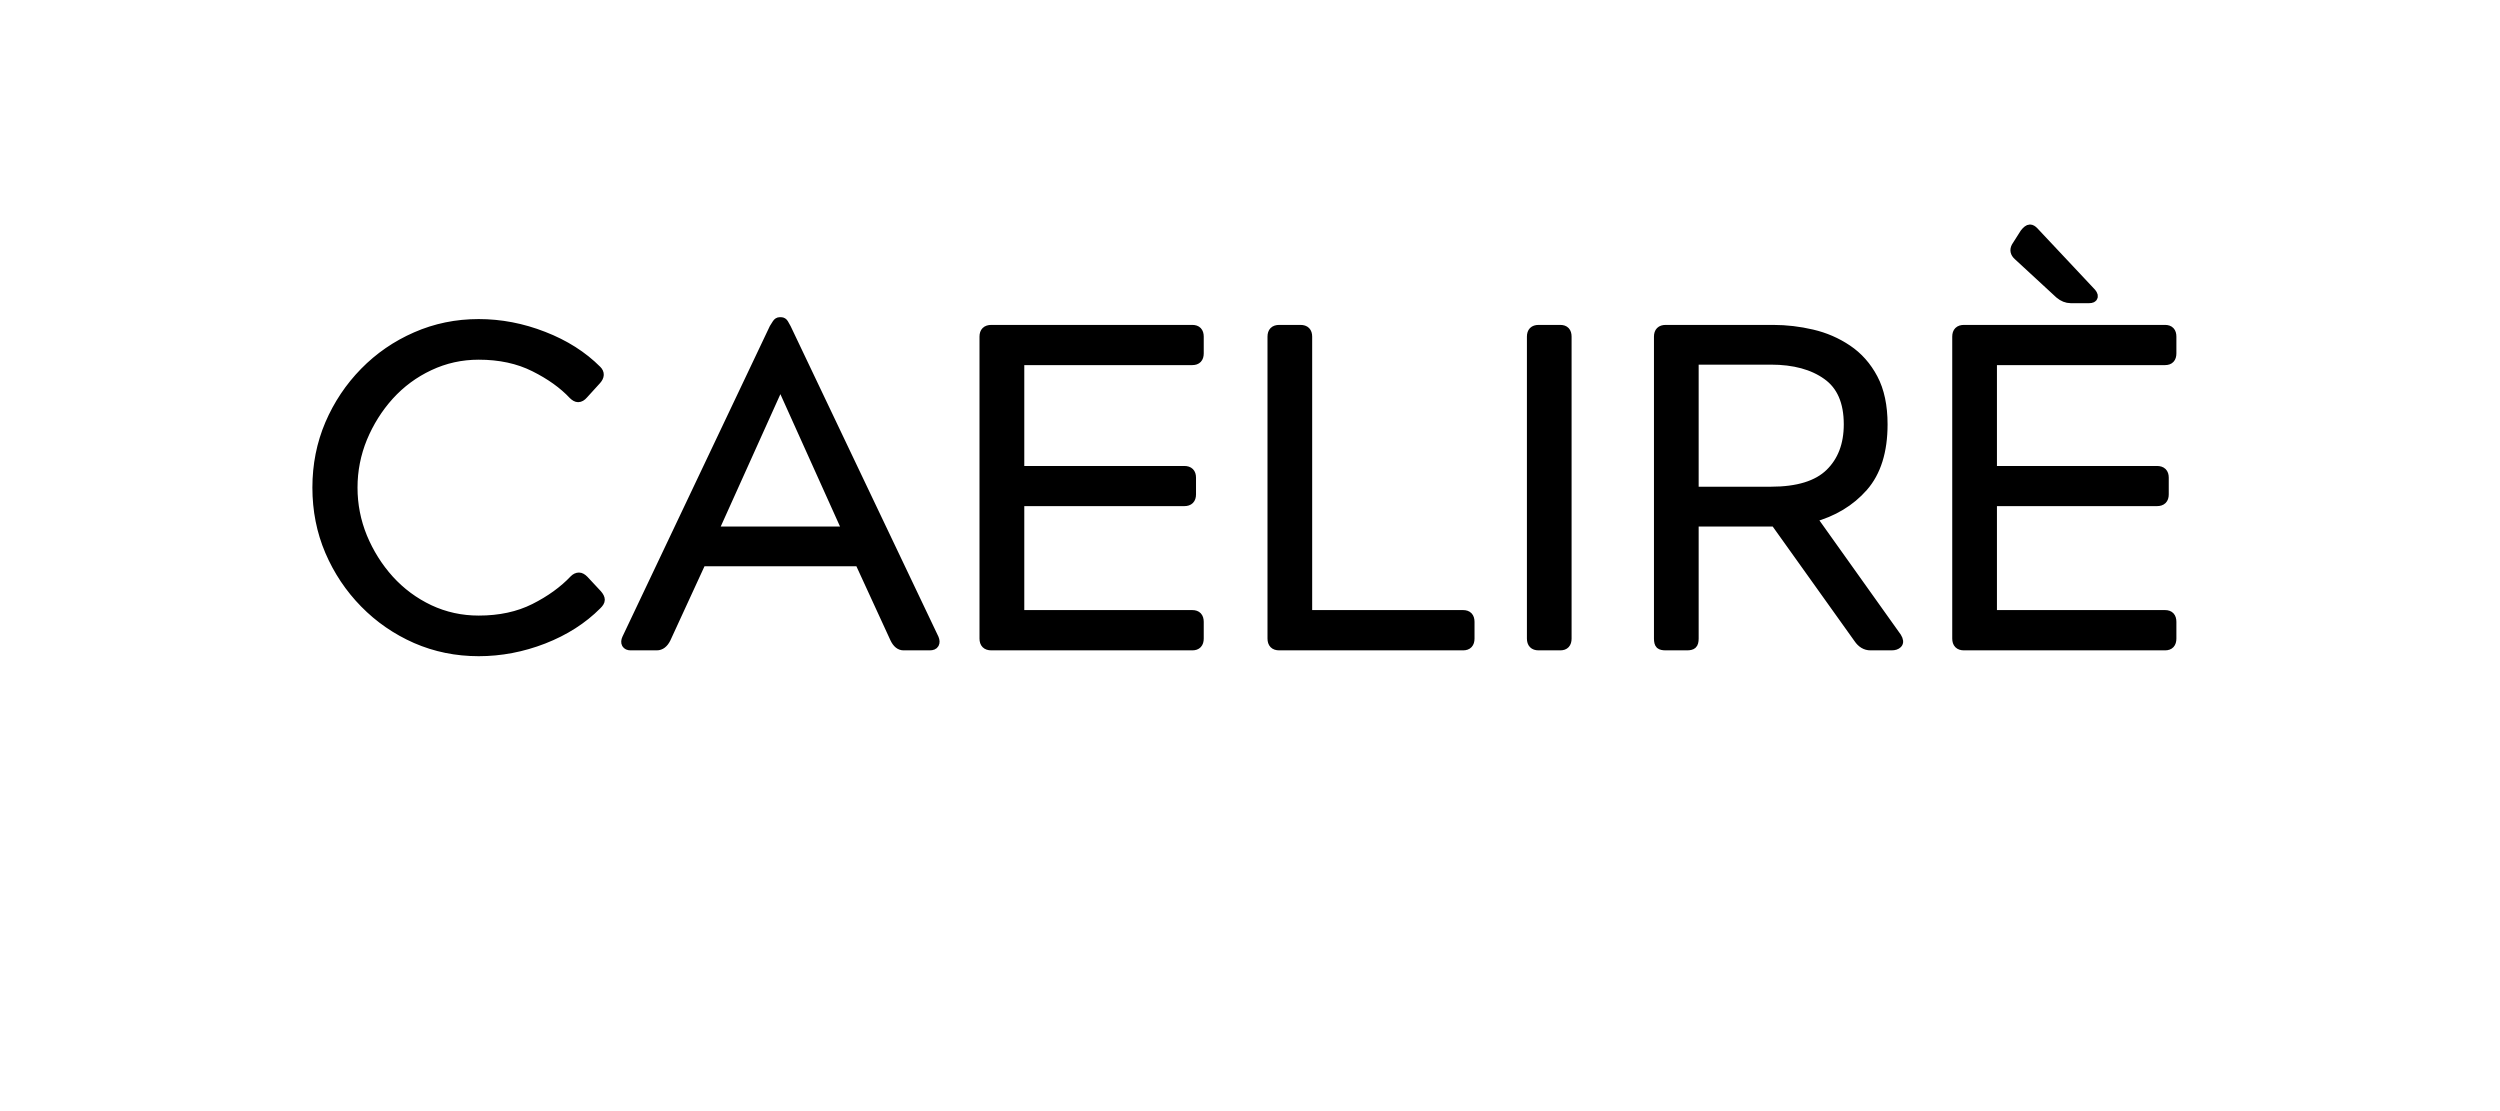 <svg xmlns="http://www.w3.org/2000/svg" xmlns:xlink="http://www.w3.org/1999/xlink" width="450" zoomAndPan="magnify" viewBox="0 0 337.5 150" height="200" preserveAspectRatio="xMidYMid meet" version="1.0"><defs><g/></defs><path stroke-linecap="butt" transform="matrix(0.749, 0, 0, 0.749, 2.068, 32.51)" fill="none" stroke-linejoin="miter" d="M 102.513 61.108 L 104.939 63.711 C 105.273 64.097 105.434 64.425 105.434 64.707 C 105.434 64.973 105.247 65.291 104.861 65.662 C 102.263 68.275 99.045 70.33 95.211 71.827 C 91.382 73.314 87.481 74.054 83.517 74.054 C 79.5 74.054 75.729 73.287 72.198 71.749 C 68.672 70.194 65.579 68.061 62.913 65.343 C 60.248 62.626 58.151 59.486 56.628 55.934 C 55.115 52.382 54.359 48.563 54.359 44.479 C 54.359 40.405 55.115 36.593 56.628 33.04 C 58.151 29.488 60.248 26.353 62.913 23.631 C 65.579 20.913 68.672 18.785 72.198 17.246 C 75.729 15.697 79.5 14.92 83.517 14.92 C 87.481 14.92 91.382 15.671 95.211 17.168 C 99.045 18.655 102.263 20.694 104.861 23.297 C 105.403 23.839 105.377 24.439 104.782 25.107 L 102.414 27.71 C 102.096 28.08 101.773 28.268 101.439 28.268 C 101.173 28.268 100.876 28.106 100.542 27.788 C 98.753 25.879 96.421 24.21 93.542 22.775 C 90.663 21.33 87.324 20.611 83.517 20.611 C 80.377 20.611 77.419 21.268 74.644 22.577 C 71.874 23.876 69.47 25.654 67.425 27.908 C 65.396 30.161 63.795 32.717 62.611 35.565 C 61.447 38.418 60.863 41.386 60.863 44.479 C 60.863 47.583 61.447 50.556 62.611 53.409 C 63.795 56.257 65.396 58.813 67.425 61.066 C 69.47 63.32 71.874 65.103 74.644 66.418 C 77.419 67.717 80.377 68.363 83.517 68.363 C 87.324 68.363 90.663 67.644 93.542 66.199 C 96.421 64.754 98.805 63.027 100.703 61.025 C 100.98 60.748 101.277 60.607 101.595 60.607 C 101.877 60.607 102.18 60.774 102.513 61.108 Z M 115.616 73.001 L 110.885 73.001 C 110.515 73.001 110.254 72.881 110.108 72.641 C 109.978 72.39 109.993 72.072 110.171 71.686 L 136.72 15.739 C 136.934 15.405 137.106 15.134 137.237 14.92 C 137.383 14.696 137.565 14.581 137.774 14.581 L 138.014 14.581 C 138.238 14.581 138.421 14.696 138.551 14.92 C 138.682 15.134 138.838 15.405 139.01 15.739 L 165.643 71.686 C 165.8 72.072 165.815 72.39 165.68 72.641 C 165.549 72.881 165.263 73.001 164.824 73.001 L 160.093 73.001 C 159.441 73.001 158.904 72.562 158.482 71.686 L 152.118 57.843 L 123.696 57.843 L 117.327 71.686 C 116.889 72.562 116.32 73.001 115.616 73.001 Z M 137.936 25.743 L 137.857 25.743 L 125.881 52.314 L 149.906 52.314 Z M 213.386 17.267 L 213.386 20.292 C 213.386 21.153 212.974 21.586 212.15 21.586 L 181.041 21.586 L 181.041 41.397 L 210.7 41.397 C 211.56 41.397 211.993 41.824 211.993 42.685 L 211.993 45.71 C 211.993 46.571 211.56 47.004 210.7 47.004 L 181.041 47.004 L 181.041 67.372 L 212.15 67.372 C 212.974 67.372 213.386 67.811 213.386 68.682 L 213.386 71.686 C 213.386 72.562 212.974 73.001 212.15 73.001 L 175.914 73.001 C 175.037 73.001 174.599 72.562 174.599 71.686 L 174.599 17.267 C 174.599 16.406 175.037 15.973 175.914 15.973 L 212.15 15.973 C 212.974 15.973 213.386 16.406 213.386 17.267 Z M 260.956 73.001 L 227.803 73.001 C 226.937 73.001 226.509 72.562 226.509 71.686 L 226.509 17.267 C 226.509 16.406 226.937 15.973 227.803 15.973 L 231.642 15.973 C 232.503 15.973 232.93 16.406 232.93 17.267 L 232.93 67.372 L 260.956 67.372 C 261.78 67.372 262.192 67.811 262.192 68.682 L 262.192 71.686 C 262.192 72.562 261.78 73.001 260.956 73.001 Z M 273.266 71.686 L 273.266 17.267 C 273.266 16.406 273.694 15.973 274.554 15.973 L 278.477 15.973 C 279.285 15.973 279.687 16.406 279.687 17.267 L 279.687 71.686 C 279.687 72.562 279.285 73.001 278.477 73.001 L 274.554 73.001 C 273.694 73.001 273.266 72.562 273.266 71.686 Z M 338.19 73.001 L 334.372 73.001 C 333.496 73.001 332.76 72.562 332.166 71.686 L 317.17 50.681 L 302.591 50.681 L 302.591 71.686 C 302.591 72.229 302.492 72.588 302.288 72.761 C 302.106 72.922 301.772 73.001 301.297 73.001 L 297.458 73.001 C 296.968 73.001 296.629 72.922 296.441 72.761 C 296.258 72.588 296.165 72.229 296.165 71.686 L 296.165 17.267 C 296.165 16.406 296.597 15.973 297.458 15.973 L 316.851 15.973 C 319.183 15.973 321.52 16.245 323.851 16.792 C 326.183 17.335 328.311 18.258 330.236 19.557 C 332.171 20.856 333.725 22.603 334.888 24.804 C 336.057 27.005 336.641 29.765 336.641 33.082 C 336.641 37.923 335.462 41.689 333.099 44.38 C 330.742 47.056 327.659 48.913 323.851 49.946 L 339.166 71.446 C 339.499 71.994 339.536 72.39 339.286 72.641 C 339.046 72.881 338.681 73.001 338.19 73.001 Z M 316.434 21.503 L 302.591 21.503 L 302.591 45.136 L 316.434 45.136 C 321.275 45.136 324.806 44.046 327.033 41.871 C 329.26 39.696 330.377 36.765 330.377 33.082 C 330.377 29.008 329.093 26.067 326.538 24.251 C 323.992 22.421 320.623 21.503 316.434 21.503 Z M 356.353 41.397 L 386.011 41.397 C 386.887 41.397 387.32 41.824 387.32 42.685 L 387.32 45.71 C 387.32 46.571 386.887 47.004 386.011 47.004 L 356.353 47.004 L 356.353 67.372 L 387.482 67.372 C 388.29 67.372 388.697 67.811 388.697 68.682 L 388.697 71.686 C 388.697 72.562 388.29 73.001 387.482 73.001 L 351.22 73.001 C 350.359 73.001 349.926 72.562 349.926 71.686 L 349.926 17.267 C 349.926 16.406 350.359 15.973 351.22 15.973 L 387.482 15.973 C 388.29 15.973 388.697 16.406 388.697 17.267 L 388.697 20.292 C 388.697 21.153 388.29 21.586 387.482 21.586 L 356.353 21.586 Z M 373.795 10.424 L 370.457 10.424 C 369.753 10.424 369.074 10.152 368.428 9.61 L 360.927 2.688 C 360.385 2.198 360.27 1.655 360.588 1.056 L 362.142 -1.391 C 362.528 -1.881 362.852 -2.126 363.118 -2.126 C 363.342 -2.126 363.587 -1.985 363.853 -1.709 L 373.957 9.052 C 374.395 9.48 374.588 9.813 374.53 10.069 C 374.478 10.309 374.233 10.424 373.795 10.424 Z M 373.795 10.424 " stroke="#000000" stroke-width="1.63" stroke-opacity="1" stroke-miterlimit="4"/><g fill="#000000" fill-opacity="1"><g transform="translate(39.724, 87.179)"><g><path d="M 39.109 -8.906 L 40.938 -6.953 C 41.188 -6.672 41.312 -6.426 41.312 -6.219 C 41.312 -6.02 41.164 -5.773 40.875 -5.484 C 38.926 -3.535 36.516 -2 33.641 -0.875 C 30.773 0.238 27.859 0.797 24.891 0.797 C 21.879 0.797 19.051 0.219 16.406 -0.938 C 13.77 -2.102 11.453 -3.703 9.453 -5.734 C 7.461 -7.766 5.895 -10.113 4.75 -12.781 C 3.613 -15.445 3.047 -18.305 3.047 -21.359 C 3.047 -24.41 3.613 -27.266 4.75 -29.922 C 5.895 -32.586 7.461 -34.938 9.453 -36.969 C 11.453 -39.008 13.77 -40.609 16.406 -41.766 C 19.051 -42.922 21.879 -43.5 24.891 -43.5 C 27.859 -43.5 30.773 -42.938 33.641 -41.812 C 36.516 -40.695 38.926 -39.164 40.875 -37.219 C 41.281 -36.812 41.258 -36.363 40.812 -35.875 L 39.047 -33.922 C 38.805 -33.641 38.562 -33.5 38.312 -33.5 C 38.113 -33.5 37.891 -33.617 37.641 -33.859 C 36.305 -35.285 34.562 -36.535 32.406 -37.609 C 30.25 -38.691 27.742 -39.234 24.891 -39.234 C 22.535 -39.234 20.316 -38.742 18.234 -37.766 C 16.16 -36.785 14.363 -35.453 12.844 -33.766 C 11.32 -32.078 10.125 -30.164 9.25 -28.031 C 8.375 -25.895 7.938 -23.672 7.938 -21.359 C 7.938 -19.035 8.375 -16.805 9.25 -14.672 C 10.125 -12.535 11.32 -10.625 12.844 -8.938 C 14.363 -7.25 16.16 -5.914 18.234 -4.938 C 20.316 -3.969 22.535 -3.484 24.891 -3.484 C 27.742 -3.484 30.25 -4.02 32.406 -5.094 C 34.562 -6.176 36.348 -7.469 37.766 -8.969 C 37.973 -9.176 38.195 -9.281 38.438 -9.281 C 38.645 -9.281 38.867 -9.156 39.109 -8.906 Z M 39.109 -8.906 "/></g></g></g><g fill="#000000" fill-opacity="1"><g transform="translate(83.53, 87.179)"><g><path d="M 5.125 0 L 1.594 0 C 1.301 0 1.102 -0.086 1 -0.266 C 0.906 -0.453 0.914 -0.688 1.031 -0.969 L 20.922 -42.891 C 21.086 -43.141 21.223 -43.344 21.328 -43.5 C 21.43 -43.664 21.562 -43.75 21.719 -43.75 L 21.906 -43.75 C 22.07 -43.75 22.203 -43.664 22.297 -43.5 C 22.398 -43.344 22.516 -43.141 22.641 -42.891 L 42.594 -0.969 C 42.707 -0.688 42.711 -0.453 42.609 -0.266 C 42.516 -0.086 42.305 0 41.984 0 L 38.438 0 C 37.945 0 37.539 -0.32 37.219 -0.969 L 32.453 -11.344 L 11.172 -11.344 L 6.406 -0.969 C 6.082 -0.32 5.656 0 5.125 0 Z M 21.844 -35.391 L 21.781 -35.391 L 12.812 -15.5 L 30.812 -15.5 Z M 21.844 -35.391 "/></g></g></g><g fill="#000000" fill-opacity="1"><g transform="translate(126.97, 87.179)"><g><path d="M 34.906 -41.734 L 34.906 -39.484 C 34.906 -38.828 34.598 -38.5 33.984 -38.5 L 10.672 -38.5 L 10.672 -23.672 L 32.891 -23.672 C 33.535 -23.672 33.859 -23.348 33.859 -22.703 L 33.859 -20.438 C 33.859 -19.789 33.535 -19.469 32.891 -19.469 L 10.672 -19.469 L 10.672 -4.203 L 33.984 -4.203 C 34.598 -4.203 34.906 -3.879 34.906 -3.234 L 34.906 -0.969 C 34.906 -0.32 34.598 0 33.984 0 L 6.828 0 C 6.18 0 5.859 -0.32 5.859 -0.969 L 5.859 -41.734 C 5.859 -42.379 6.18 -42.703 6.828 -42.703 L 33.984 -42.703 C 34.598 -42.703 34.906 -42.379 34.906 -41.734 Z M 34.906 -41.734 "/></g></g></g><g fill="#000000" fill-opacity="1"><g transform="translate(165.651, 87.179)"><g><path d="M 31.844 0 L 7.016 0 C 6.367 0 6.047 -0.32 6.047 -0.969 L 6.047 -41.734 C 6.047 -42.379 6.367 -42.703 7.016 -42.703 L 9.891 -42.703 C 10.535 -42.703 10.859 -42.379 10.859 -41.734 L 10.859 -4.203 L 31.844 -4.203 C 32.457 -4.203 32.766 -3.879 32.766 -3.234 L 32.766 -0.969 C 32.766 -0.32 32.457 0 31.844 0 Z M 31.844 0 "/></g></g></g><g fill="#000000" fill-opacity="1"><g transform="translate(200.427, 87.179)"><g><path d="M 6.281 -0.969 L 6.281 -41.734 C 6.281 -42.379 6.609 -42.703 7.266 -42.703 L 10.188 -42.703 C 10.801 -42.703 11.109 -42.379 11.109 -41.734 L 11.109 -0.969 C 11.109 -0.32 10.801 0 10.188 0 L 7.266 0 C 6.609 0 6.281 -0.32 6.281 -0.969 Z M 6.281 -0.969 "/></g></g></g><g fill="#000000" fill-opacity="1"><g transform="translate(217.815, 87.179)"><g><path d="M 37.531 0 L 34.656 0 C 34.008 0 33.461 -0.32 33.016 -0.969 L 21.781 -16.719 L 10.859 -16.719 L 10.859 -0.969 C 10.859 -0.562 10.785 -0.297 10.641 -0.172 C 10.504 -0.055 10.254 0 9.891 0 L 7.016 0 C 6.648 0 6.395 -0.055 6.25 -0.172 C 6.113 -0.297 6.047 -0.562 6.047 -0.969 L 6.047 -41.734 C 6.047 -42.379 6.367 -42.703 7.016 -42.703 L 21.531 -42.703 C 23.281 -42.703 25.031 -42.5 26.781 -42.094 C 28.531 -41.688 30.125 -40.992 31.562 -40.016 C 33.008 -39.047 34.172 -37.738 35.047 -36.094 C 35.922 -34.445 36.359 -32.379 36.359 -29.891 C 36.359 -26.273 35.473 -23.457 33.703 -21.438 C 31.941 -19.426 29.633 -18.035 26.781 -17.266 L 38.25 -1.156 C 38.5 -0.75 38.531 -0.453 38.344 -0.266 C 38.164 -0.086 37.895 0 37.531 0 Z M 21.234 -38.562 L 10.859 -38.562 L 10.859 -20.875 L 21.234 -20.875 C 24.848 -20.875 27.488 -21.688 29.156 -23.312 C 30.832 -24.938 31.672 -27.129 31.672 -29.891 C 31.672 -32.941 30.711 -35.148 28.797 -36.516 C 26.891 -37.879 24.367 -38.562 21.234 -38.562 Z M 21.234 -38.562 "/></g></g></g><g fill="#000000" fill-opacity="1"><g transform="translate(258.571, 87.179)"><g><path d="M 10.375 -23.672 L 32.578 -23.672 C 33.234 -23.672 33.562 -23.348 33.562 -22.703 L 33.562 -20.438 C 33.562 -19.789 33.234 -19.469 32.578 -19.469 L 10.375 -19.469 L 10.375 -4.203 L 33.688 -4.203 C 34.289 -4.203 34.594 -3.879 34.594 -3.234 L 34.594 -0.969 C 34.594 -0.32 34.289 0 33.688 0 L 6.531 0 C 5.875 0 5.547 -0.32 5.547 -0.969 L 5.547 -41.734 C 5.547 -42.379 5.875 -42.703 6.531 -42.703 L 33.688 -42.703 C 34.289 -42.703 34.594 -42.379 34.594 -41.734 L 34.594 -39.484 C 34.594 -38.828 34.289 -38.5 33.688 -38.5 L 10.375 -38.5 Z M 23.438 -46.859 L 20.922 -46.859 C 20.398 -46.859 19.895 -47.062 19.406 -47.469 L 13.797 -52.656 C 13.379 -53.02 13.297 -53.426 13.547 -53.875 L 14.703 -55.703 C 14.984 -56.066 15.227 -56.25 15.438 -56.25 C 15.602 -56.25 15.785 -56.148 15.984 -55.953 L 23.547 -47.891 C 23.879 -47.566 24.023 -47.312 23.984 -47.125 C 23.941 -46.945 23.758 -46.859 23.438 -46.859 Z M 23.438 -46.859 "/></g></g></g></svg>